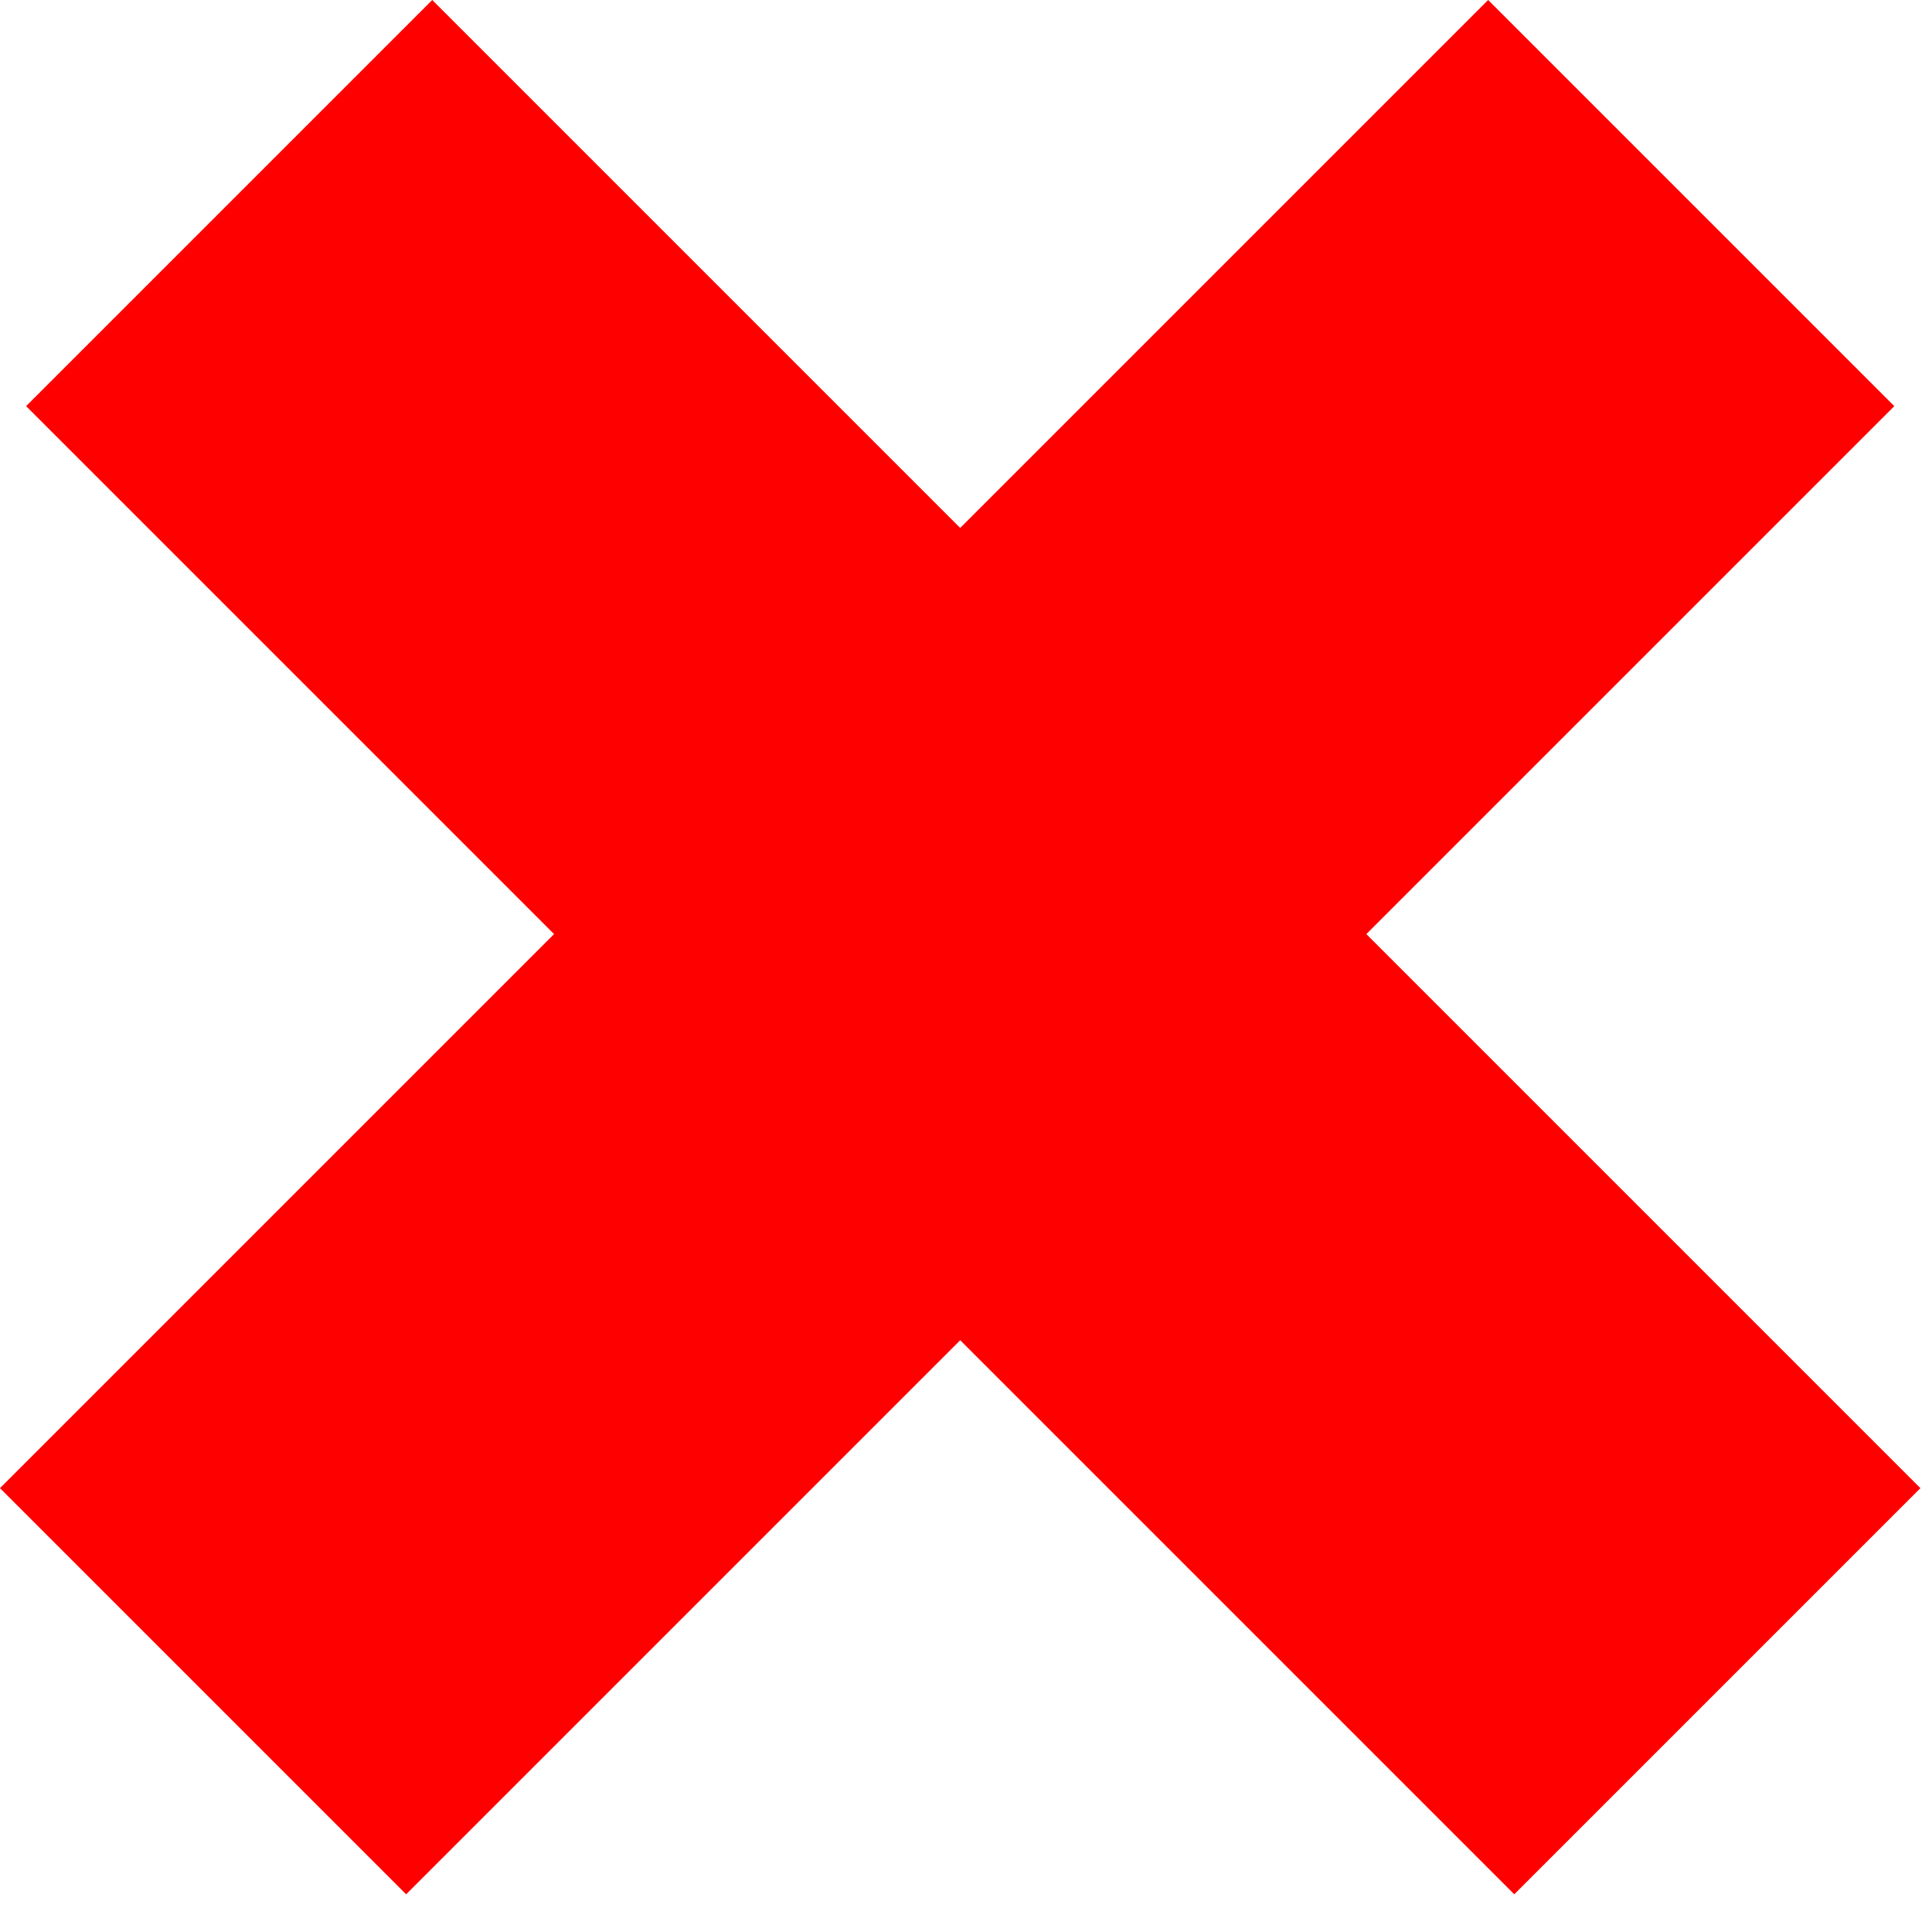 <svg width="37" height="37" viewBox="0 0 37 37" fill="none" xmlns="http://www.w3.org/2000/svg">
<path d="M3.889 32.389L32.389 3.889" stroke="#FF0000" stroke-width="11"/>
<path d="M4.389 3.889L32.889 32.389" stroke="#FF0000" stroke-width="11"/>
</svg>
